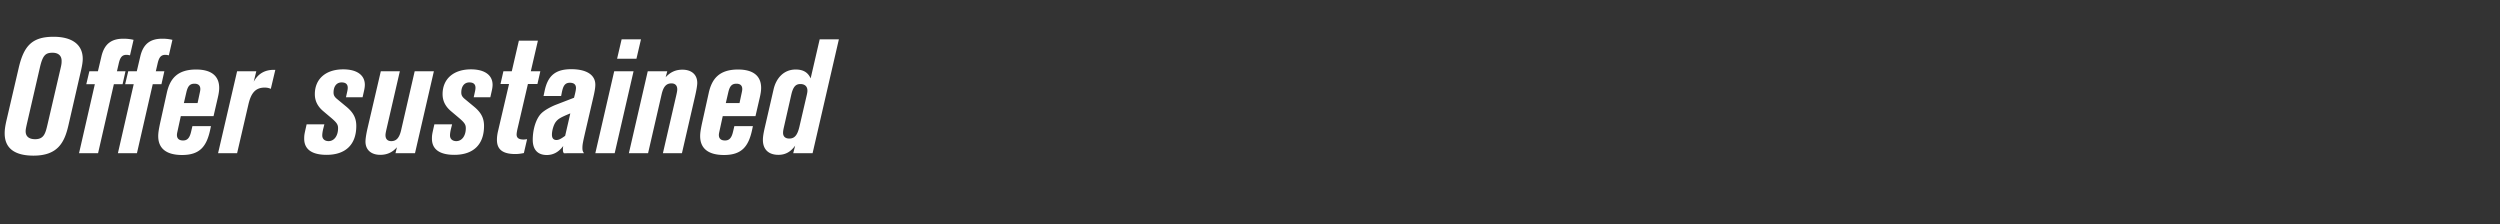<svg width="279" height="25" viewBox="0 0 279 25" xmlns="http://www.w3.org/2000/svg"><rect x="0" y="0" width="279" height="25" fill="#333333" stroke="none"/><g fill="#fff"><path d="M9.054 7.812c.108-.486.18-.9.18-1.242 0-1.584-1.17-2.466-3.258-2.466-2.376 0-3.312.99-3.888 3.474l-1.35 5.796c-.162.702-.216 1.098-.216 1.512 0 1.638 1.08 2.484 3.222 2.484 2.718 0 3.456-1.494 3.888-3.366zM5.31 13.86c-.234 1.008-.396 1.674-1.386 1.674-.684 0-1.062-.306-1.062-.882 0-.198.036-.378.18-1.008L4.446 7.56c.324-1.422.648-1.674 1.422-1.674.63 0 1.008.324 1.008.9 0 .234 0 .36-.126.882zM14.904 4.446a4.763 4.763 0 00-1.134-.126c-1.17 0-2.088.432-2.448 1.962l-.396 1.674h-.954l-.342 1.44h.954L8.82 17.1h2.124l1.764-7.704h.972l.324-1.44h-.954l.18-.774c.144-.648.306-1.062.882-1.062.126 0 .216.018.396.054zM19.242 4.446a4.763 4.763 0 00-1.134-.126c-1.17 0-2.088.432-2.448 1.962l-.396 1.674h-.954l-.342 1.44h.954L13.158 17.1h2.124l1.764-7.704h.972l.324-1.44h-.954l.18-.774c.144-.648.306-1.062.882-1.062.126 0 .216.018.396.054zM23.832 12.96l.432-1.872c.144-.594.198-.954.198-1.278 0-1.35-.9-2.052-2.574-2.052-2.124 0-2.934 1.062-3.276 2.628l-.666 3.006c-.216.954-.288 1.422-.288 1.8 0 1.386.918 2.106 2.664 2.106 1.998 0 2.754-.972 3.15-2.88l.072-.342h-2.07l-.144.612c-.162.702-.414.99-.9.99-.486 0-.684-.252-.684-.612 0-.09.018-.198.036-.288l.396-1.818zm-1.782-1.458h-1.53l.288-1.242c.162-.666.396-.918.9-.918.432 0 .648.216.648.594 0 .108-.018.234-.072.468zM26.46 7.956L24.336 17.1h2.124l1.26-5.436c.27-1.152.702-1.89 1.818-1.89.288 0 .486.054.684.144l.504-2.124h-.18c-1.008 0-1.764.45-2.232 1.332l.288-1.17zM40.464 10.854l.162-.72c.054-.234.09-.468.09-.666 0-1.098-.9-1.728-2.412-1.728-1.944 0-3.168 1.062-3.168 2.772 0 .738.306 1.368.954 1.908l.81.684c.684.576.828.792.828 1.206 0 .846-.432 1.44-1.062 1.44-.432 0-.702-.252-.702-.63 0-.18.036-.468.126-.81l.108-.432h-1.98l-.072.324c-.18.792-.198.9-.198 1.278 0 1.188.864 1.8 2.502 1.8 2.124 0 3.312-1.152 3.312-3.222 0-.882-.324-1.494-1.098-2.142l-1.044-.864c-.288-.234-.396-.432-.396-.72 0-.702.342-1.134.9-1.134.45 0 .684.198.684.594 0 .126-.018.252-.054.414l-.144.648zM48.42 7.956h-2.142l-1.512 6.57c-.198.864-.54 1.224-1.098 1.224-.414 0-.648-.234-.648-.666 0-.144.036-.324.09-.576l1.512-6.552h-2.124l-1.476 6.336c-.162.702-.234 1.224-.234 1.512 0 .918.63 1.476 1.656 1.476.738 0 1.35-.27 1.854-.846l-.162.666h2.178zM54.72 10.854l.162-.72c.054-.234.09-.468.09-.666 0-1.098-.9-1.728-2.412-1.728-1.944 0-3.168 1.062-3.168 2.772 0 .738.306 1.368.954 1.908l.81.684c.684.576.828.792.828 1.206 0 .846-.432 1.44-1.062 1.44-.432 0-.702-.252-.702-.63 0-.18.036-.468.126-.81l.108-.432h-1.98l-.072.324c-.18.792-.198.9-.198 1.278 0 1.188.864 1.8 2.502 1.8 2.124 0 3.312-1.152 3.312-3.222 0-.882-.324-1.494-1.098-2.142l-1.044-.864c-.288-.234-.396-.432-.396-.72 0-.702.342-1.134.9-1.134.45 0 .684.198.684.594 0 .126-.018.252-.054.414l-.144.648zM60.3 7.956h-1.062l.792-3.42h-2.124l-.792 3.42h-.936l-.324 1.422h.954l-1.224 5.238c-.09.378-.126.702-.126.99 0 1.08.648 1.584 2.052 1.584.324 0 .576-.036.954-.108l.36-1.548c-.18.018-.234.036-.396.036-.576 0-.774-.216-.774-.558 0-.162.054-.468.126-.756l1.134-4.878h1.062zM65.178 17.1c-.144-.198-.18-.306-.18-.612 0-.414.108-.828.288-1.638l.9-3.87c.18-.756.252-1.188.252-1.53 0-1.098-.99-1.728-2.682-1.728-1.746 0-2.61.702-2.97 2.394l-.126.594h1.962l.054-.27c.144-.756.306-1.206.918-1.206.45 0 .684.198.684.576 0 .126-.018.288-.108.666l-.108.432-2.052.792c-.324.126-1.17.522-1.602.954-.576.576-.954 1.746-.954 2.952 0 1.098.558 1.692 1.566 1.692.72 0 1.332-.324 1.836-1.008-.036.216-.036.306-.036.414 0 .18.018.27.108.396zm-2.106-1.944c-.468.342-.72.468-.972.468-.324 0-.504-.198-.504-.594 0-.45.18-1.08.414-1.404.27-.36.54-.522 1.638-.972zM71.532 4.392h-2.16l-.504 2.16h2.16zm-.828 3.564h-2.16L66.438 17.1h2.16zM72.288 7.956L70.182 17.1h2.142l1.512-6.57c.198-.864.522-1.224 1.098-1.224.414 0 .648.234.648.666 0 .144-.036.324-.09.576L73.98 17.1h2.124l1.458-6.336c.162-.702.252-1.224.252-1.512 0-.918-.63-1.476-1.656-1.476-.756 0-1.35.27-1.872.846l.18-.666zM84.312 12.96l.432-1.872c.144-.594.198-.954.198-1.278 0-1.35-.9-2.052-2.574-2.052-2.124 0-2.934 1.062-3.276 2.628l-.666 3.006c-.216.954-.288 1.422-.288 1.8 0 1.386.918 2.106 2.664 2.106 1.998 0 2.754-.972 3.15-2.88l.072-.342h-2.07l-.144.612c-.162.702-.414.99-.9.99-.486 0-.684-.252-.684-.612 0-.09.018-.198.036-.288l.396-1.818zm-1.782-1.458H81l.288-1.242c.162-.666.396-.918.9-.918.432 0 .648.216.648.594 0 .108-.018.234-.072.468zM93.618 4.392h-2.142l-1.008 4.356c-.306-.684-.846-.99-1.674-.99-1.314 0-2.178.954-2.466 2.232l-.954 4.14c-.18.774-.234 1.152-.234 1.494 0 1.044.63 1.656 1.728 1.656.774 0 1.368-.324 1.872-1.026l-.216.846h2.16zm-4.41 9.774c-.234.99-.576 1.296-1.134 1.296-.432 0-.684-.234-.684-.63 0-.18.018-.306.108-.702l.81-3.564c.198-.864.486-1.188 1.008-1.188.504 0 .792.27.792.738 0 .126-.018.252-.072.486z"/></g></svg>